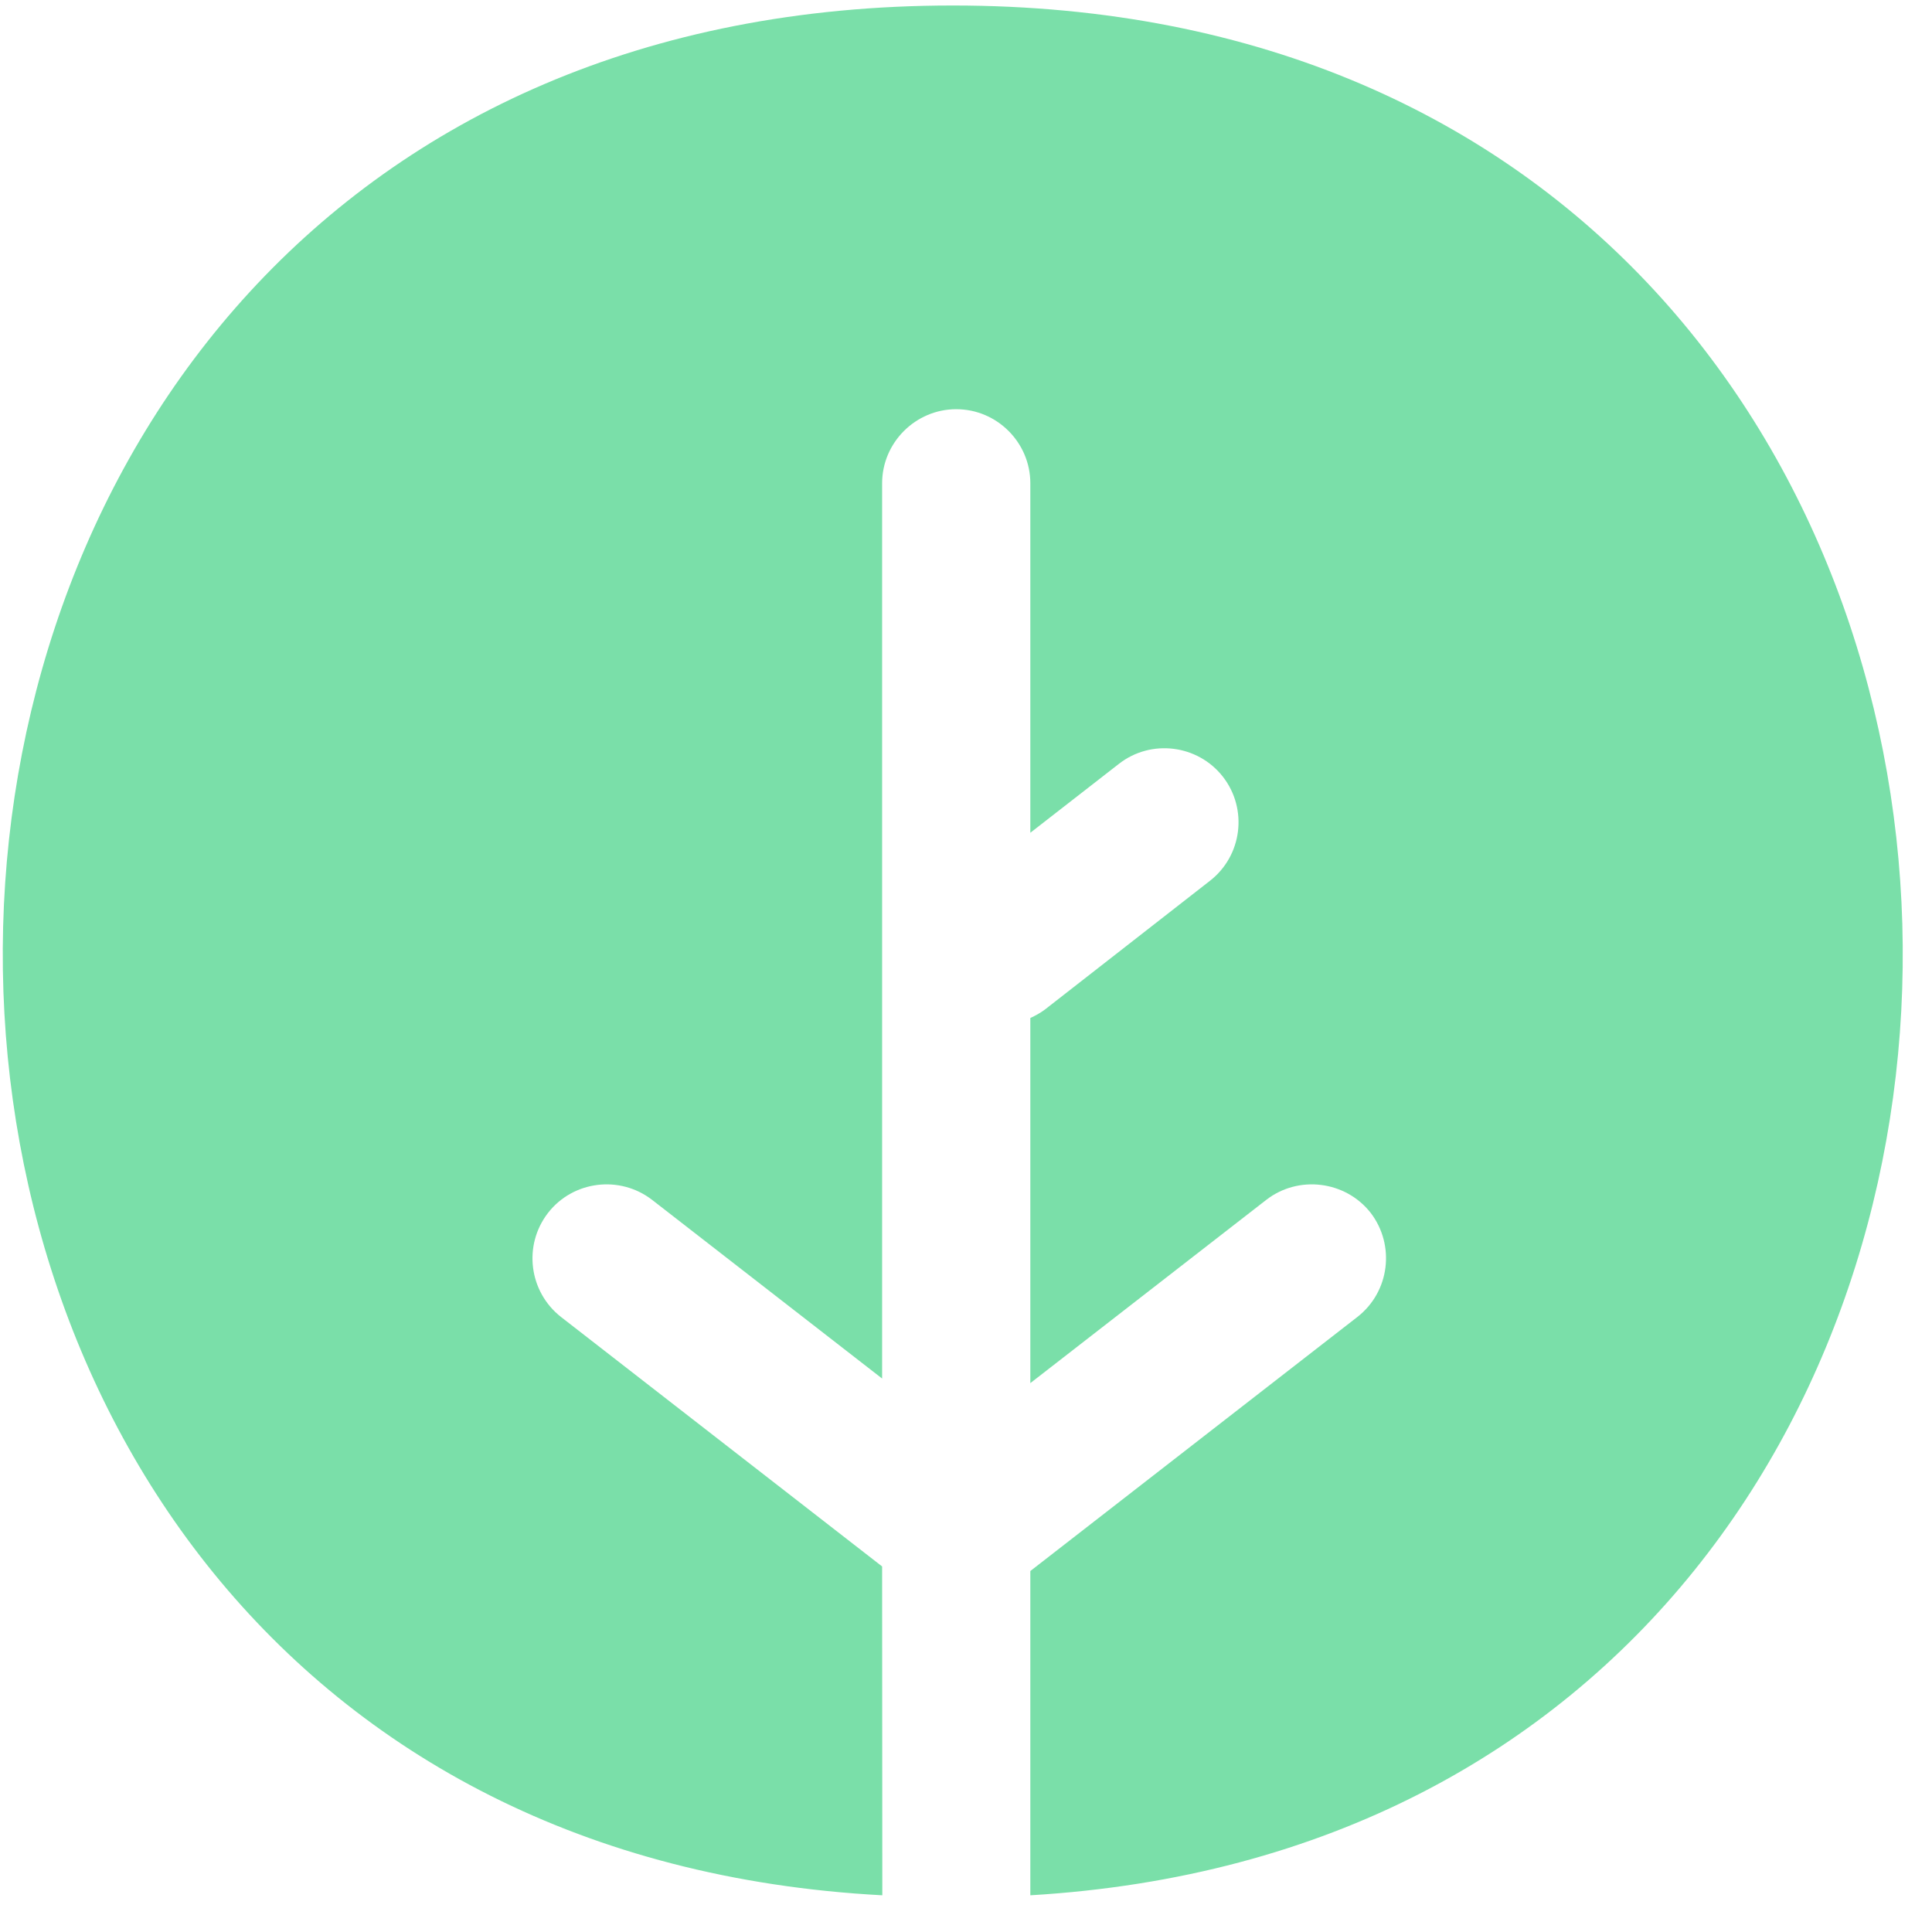 <?xml version="1.0" encoding="UTF-8" standalone="no"?> <svg xmlns="http://www.w3.org/2000/svg" xmlns:xlink="http://www.w3.org/1999/xlink" xmlns:serif="http://www.serif.com/" width="100%" height="100%" viewBox="0 0 45 45" version="1.1" xml:space="preserve" style="fill-rule:evenodd;clip-rule:evenodd;stroke-linejoin:round;stroke-miterlimit:2;"> <g transform="matrix(0.137,0,0,0.137,22.192,44.145)"> <path d="M0,-321.291C-210.969,-321.291 -215.579,-10.844 -11.98,0L-12.013,-55.908L-66.589,-98.31C-72.076,-102.595 -73.083,-110.517 -68.797,-116.036C-64.544,-121.49 -56.622,-122.465 -51.135,-118.244L-12.013,-87.855L-12.013,-240.059C-12.013,-246.975 -6.331,-252.656 0.585,-252.656C7.536,-252.656 13.186,-246.975 13.186,-240.059L13.186,-180.645L28.25,-192.366C33.705,-196.619 41.627,-195.645 45.912,-190.19C50.198,-184.703 49.224,-176.749 43.704,-172.463L15.653,-150.581C14.874,-149.996 14.03,-149.542 13.186,-149.152L13.186,-87.076L53.314,-118.244C58.77,-122.465 66.756,-121.49 71.041,-116.036C75.262,-110.517 74.288,-102.595 68.769,-98.31L13.186,-55.129L13.186,0C215.519,-12.013 210.584,-321.291 0,-321.291" style="fill:rgb(122,223,169);fill-rule:nonzero;"></path> </g> </svg> 